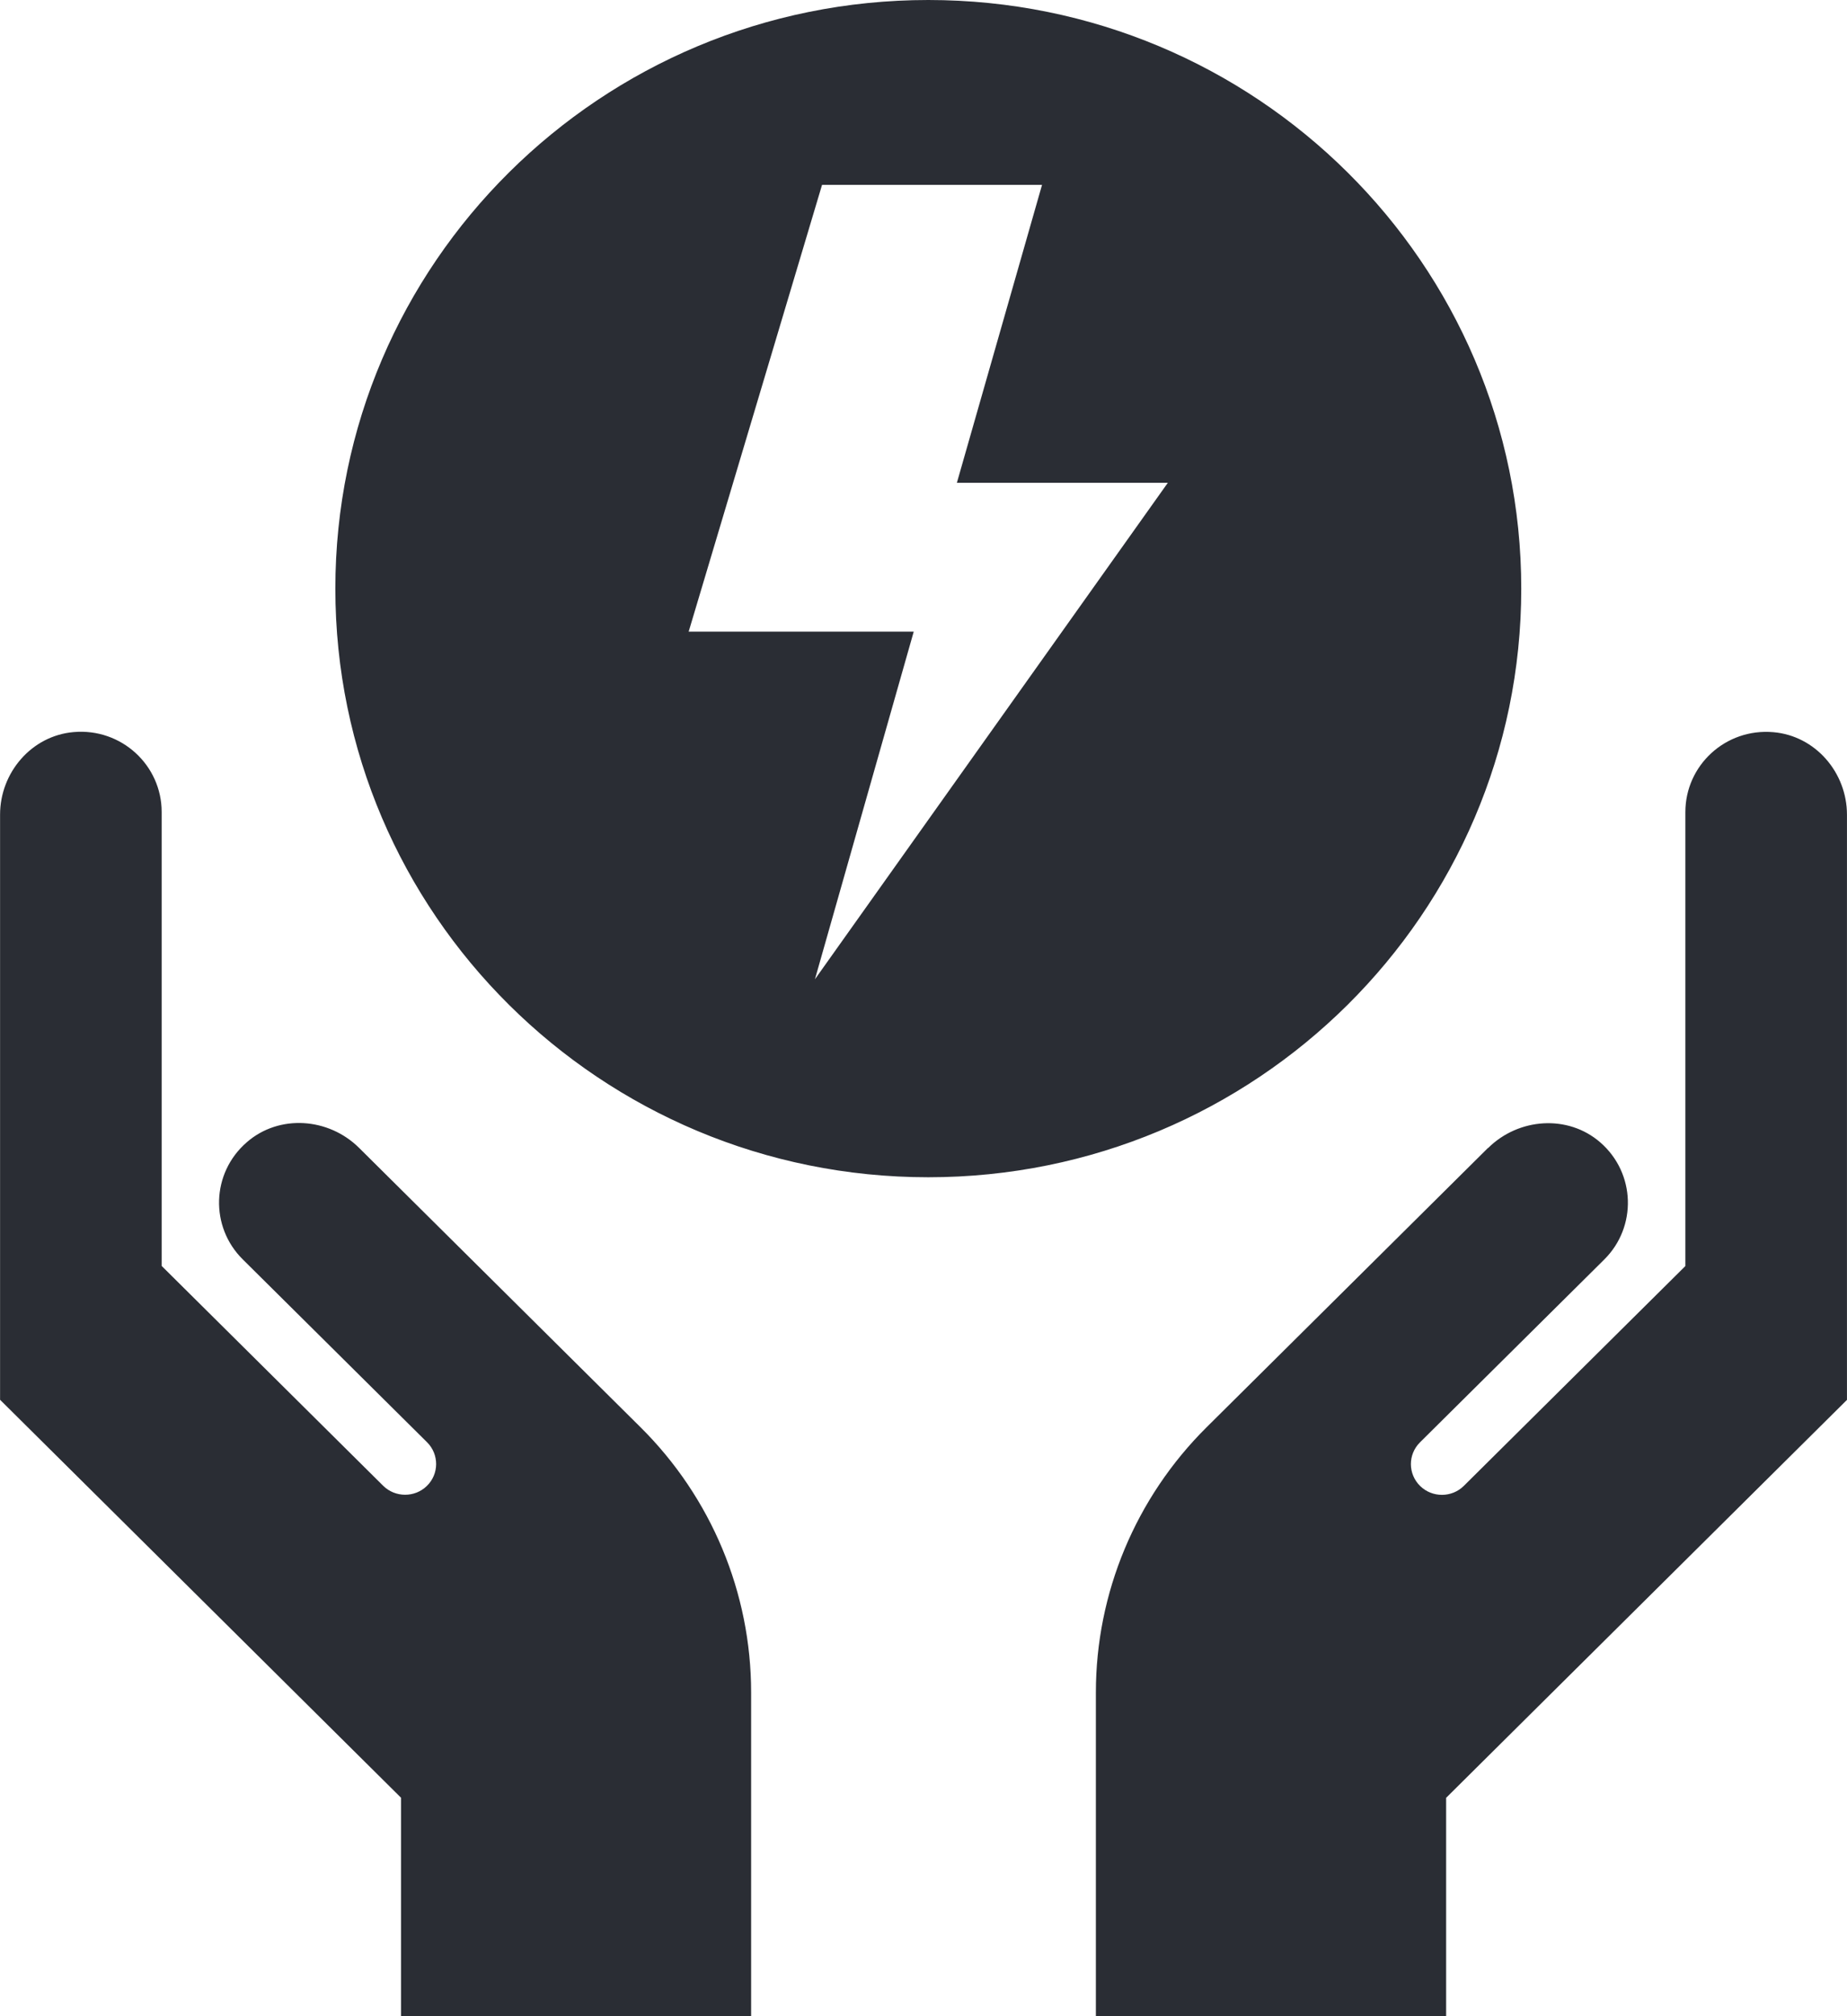 <svg width="55" height="60" viewBox="0 0 55 60" fill="none" xmlns="http://www.w3.org/2000/svg">
<g clip-path="url(#clip0_553_3469)">
<path d="M27.643 0C17.892 0 9.986 7.843 9.986 17.517C9.986 27.191 17.892 35.034 27.643 35.034C37.394 35.034 45.3 27.191 45.3 17.517C45.3 7.843 37.394 0 27.643 0ZM24.267 29.142L27.209 18.797H20.507L24.479 5.501H31.03L28.494 14.367H34.776L24.267 29.142ZM44.309 34.162C42.6 35.858 38.745 39.681 35.93 42.474C33.818 44.569 32.633 47.407 32.633 50.368V59.997H43.063V53.501L54.999 41.659V24.245C54.999 22.994 54.063 21.897 52.808 21.789C51.381 21.665 50.187 22.778 50.187 24.166V37.676L43.59 44.218C43.233 44.572 42.654 44.575 42.291 44.224C41.924 43.866 41.921 43.283 42.285 42.922L47.772 37.481C48.748 36.513 48.708 34.914 47.654 33.997C46.69 33.158 45.218 33.266 44.312 34.165L44.309 34.162ZM7.347 33.994C6.289 34.911 6.25 36.51 7.229 37.478L12.716 42.919C13.08 43.28 13.077 43.866 12.71 44.221C12.35 44.572 11.768 44.569 11.41 44.215L4.814 37.673V24.163C4.814 22.775 3.617 21.662 2.193 21.786C0.938 21.894 0.002 22.994 0.002 24.242V41.656L11.941 53.498V59.994H22.367V50.365C22.367 47.404 21.183 44.563 19.071 42.471C16.256 39.678 12.401 35.855 10.692 34.159C9.786 33.26 8.314 33.152 7.35 33.991L7.347 33.994Z" fill="#2A2D34"/>
</g>
<defs>
<clipPath id="clip0_553_3469">
<rect width="55" height="60" fill="white"/>
</clipPath>
</defs>
</svg>
